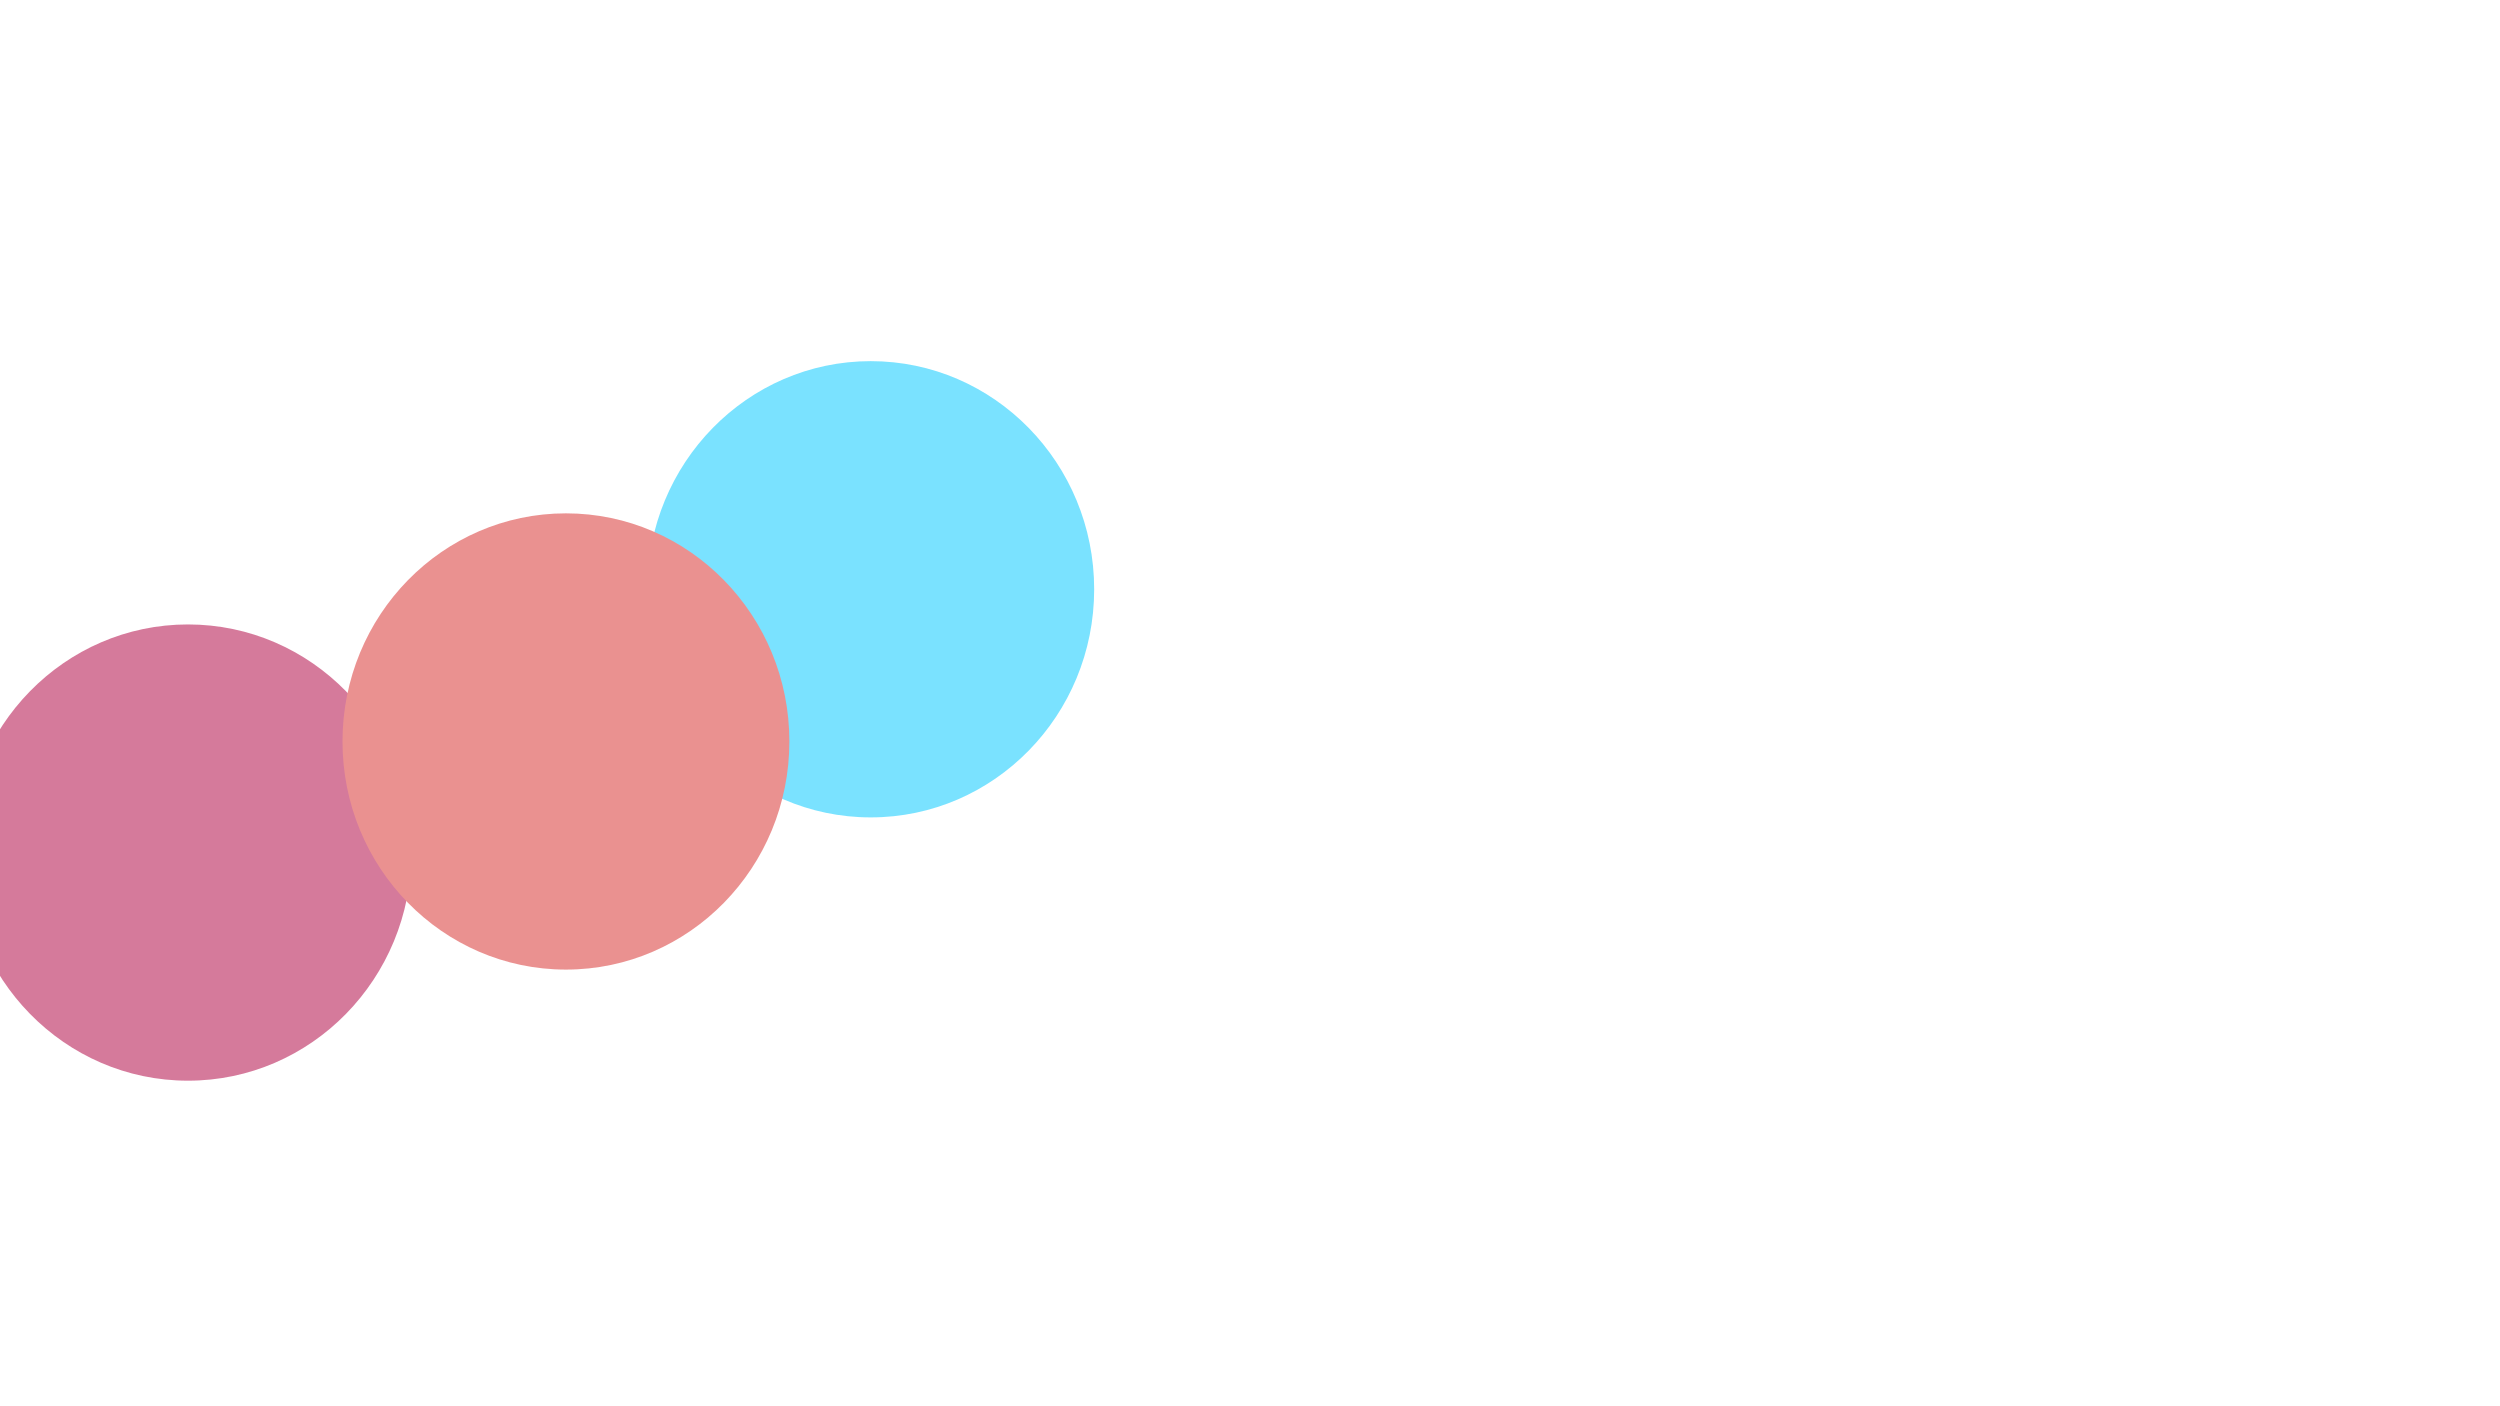 <svg xmlns="http://www.w3.org/2000/svg" version="1.1" xmlns:xlink="http://www.w3.org/1999/xlink" xmlns:svgjs="http://svgjs.dev/svgjs" viewBox="0 0 800 450" opacity="0.67"><defs><filter id="bbblurry-filter" x="-100%" y="-100%" width="400%" height="400%" filterUnits="objectBoundingBox" primitiveUnits="userSpaceOnUse" color-interpolation-filters="sRGB">
	<feGaussianBlur stdDeviation="46" x="0%" y="0%" width="100%" height="100%" in="SourceGraphic" edgeMode="none" result="blur"></feGaussianBlur></filter></defs><g filter="url(#bbblurry-filter)"><ellipse rx="71.5" ry="73" cx="278.635" cy="188.567" fill="#38d4ffff"></ellipse><ellipse rx="71.5" ry="73" cx="60.156" cy="272.82" fill="#c1386aff"></ellipse><ellipse rx="71.5" ry="73" cx="181.1" cy="237.27" fill="#e05b5aff"></ellipse></g></svg>